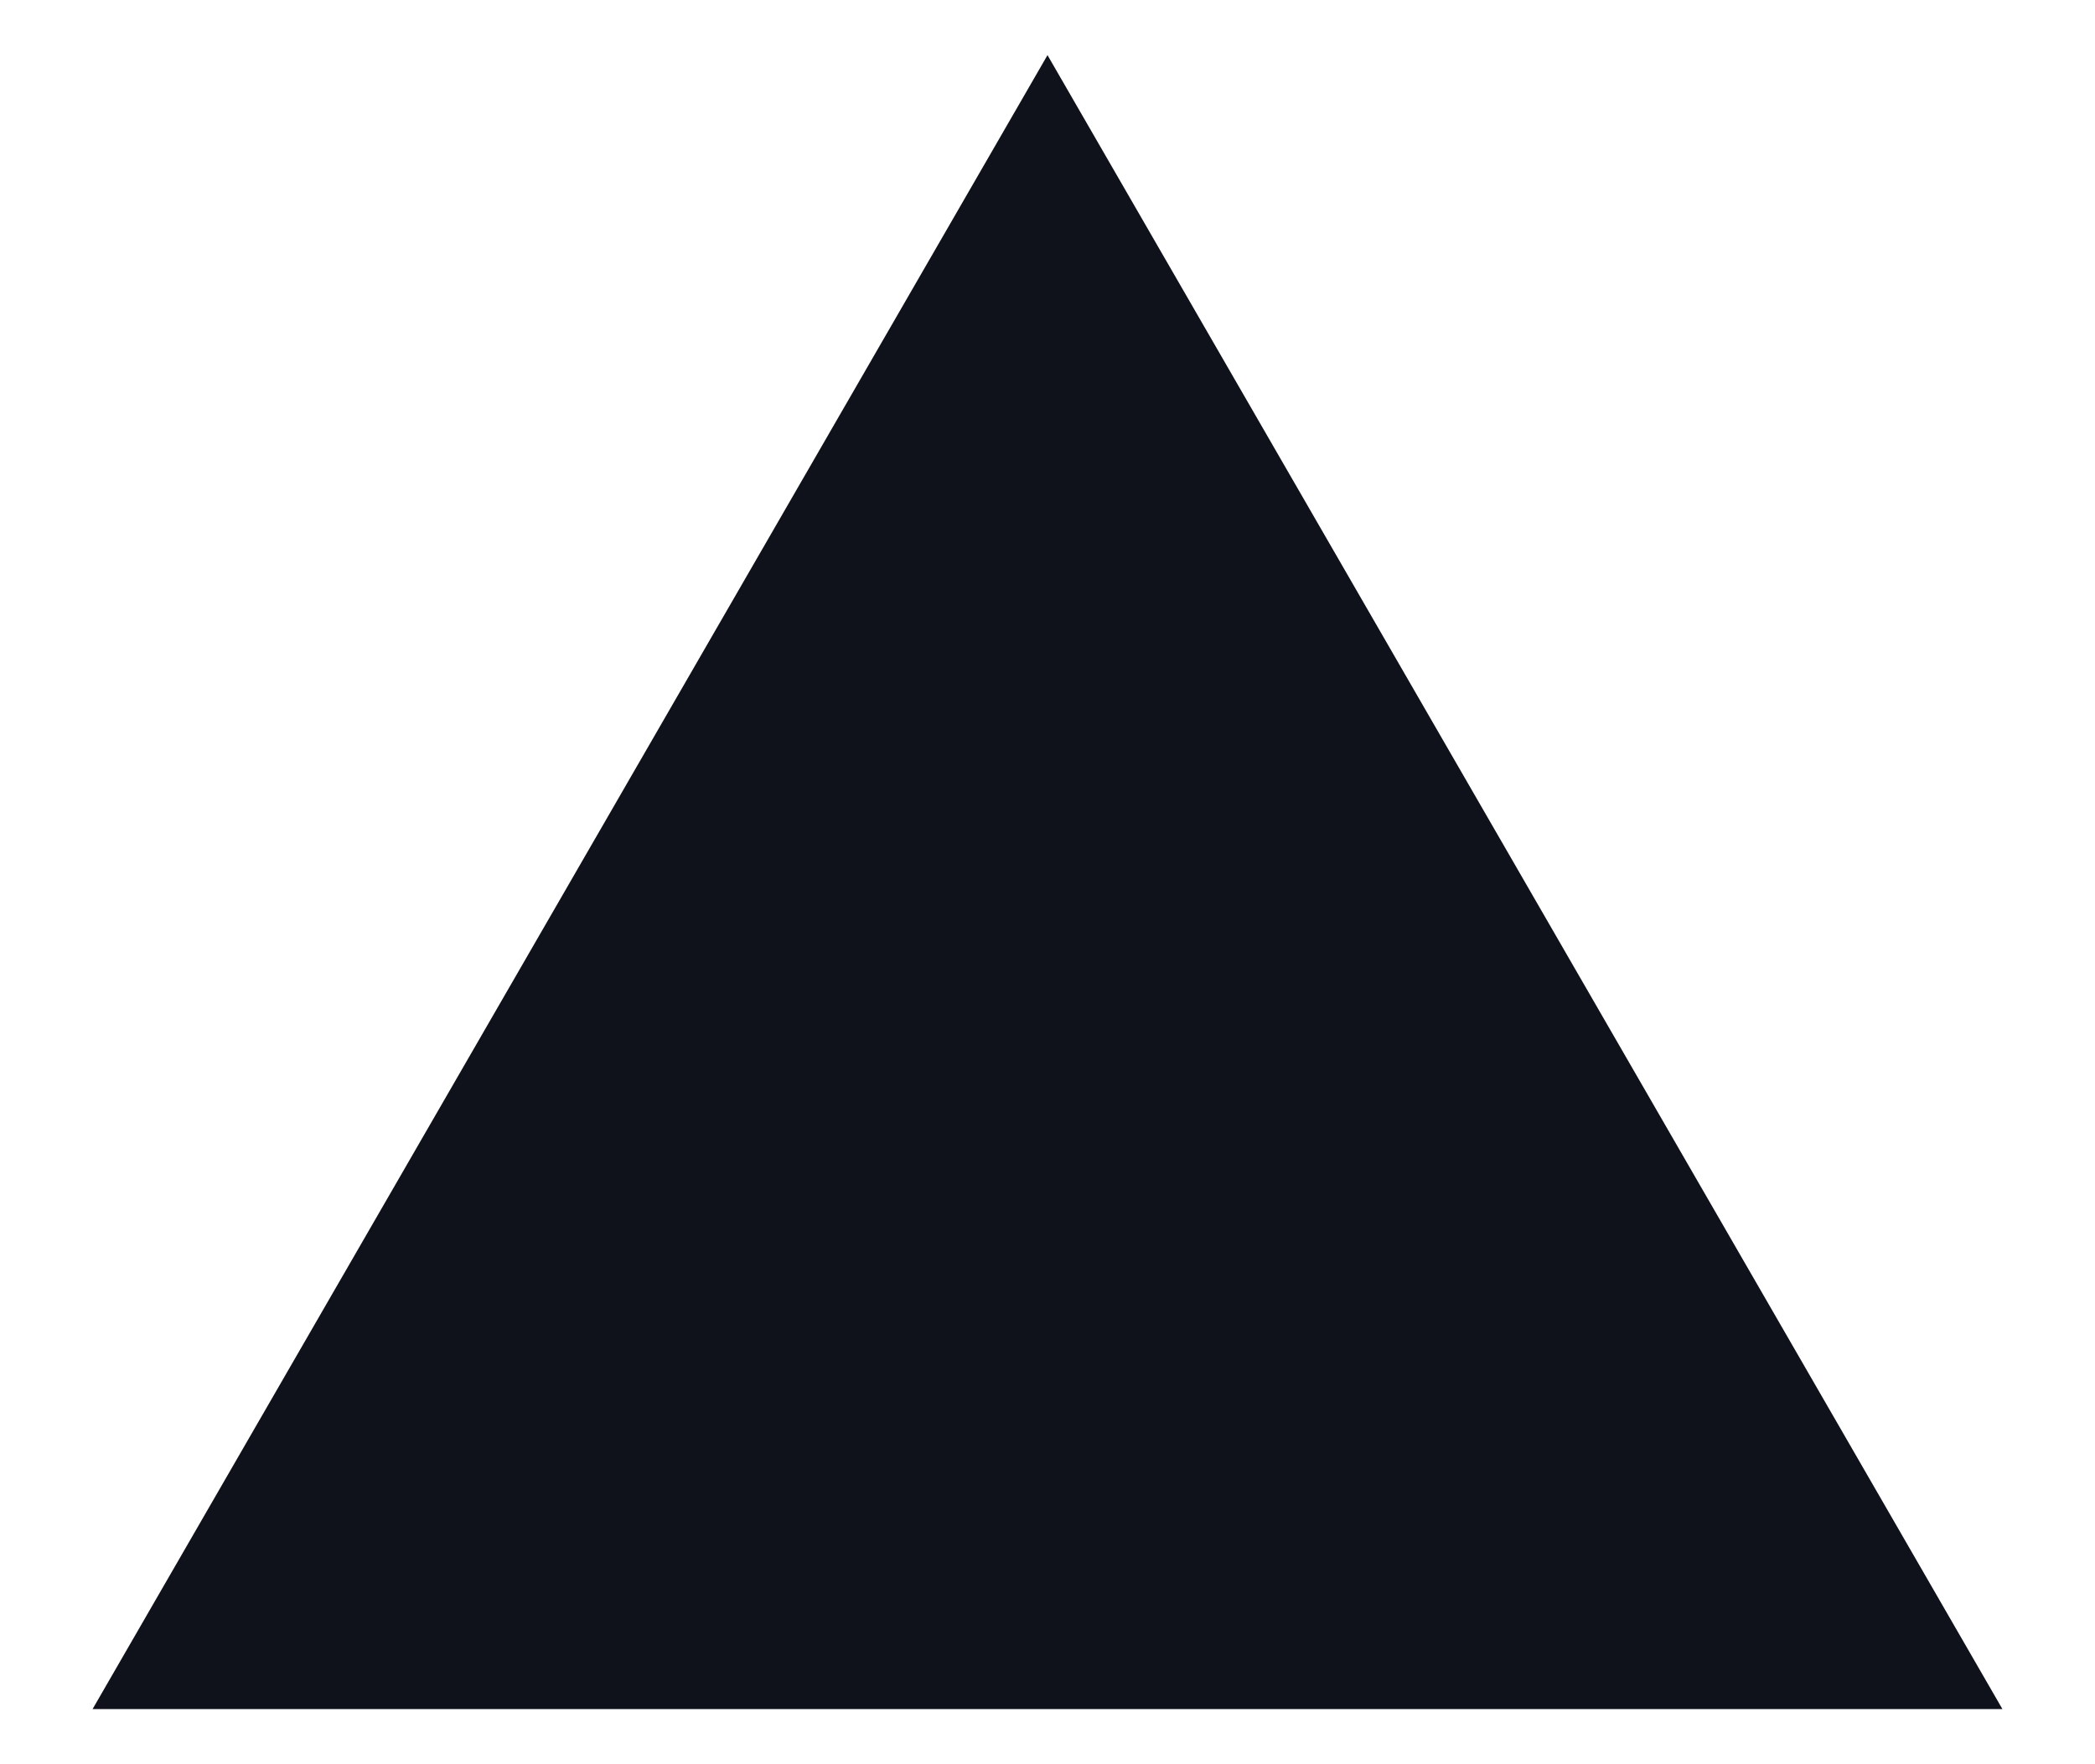 <svg width="38" height="32" viewBox="0 0 38 32" fill="none" xmlns="http://www.w3.org/2000/svg">
<g filter="url(#filter0_d_111_1652)">
<path d="M19 0L36.321 30H1.679L19 0Z" fill="#0F121B"/>
</g>
<defs>
<filter id="filter0_d_111_1652" x="0.68" y="0" width="36.641" height="32" filterUnits="userSpaceOnUse" color-interpolation-filters="sRGB">
<feFlood flood-opacity="0" result="BackgroundImageFix"/>
<feColorMatrix in="SourceAlpha" type="matrix" values="0 0 0 0 0 0 0 0 0 0 0 0 0 0 0 0 0 0 127 0" result="hardAlpha"/>
<feOffset dy="1"/>
<feGaussianBlur stdDeviation="0.5"/>
<feComposite in2="hardAlpha" operator="out"/>
<feColorMatrix type="matrix" values="0 0 0 0 0 0 0 0 0 0 0 0 0 0 0 0 0 0 0.25 0"/>
<feBlend mode="normal" in2="BackgroundImageFix" result="effect1_dropShadow_111_1652"/>
<feBlend mode="normal" in="SourceGraphic" in2="effect1_dropShadow_111_1652" result="shape"/>
</filter>
</defs>
</svg>
